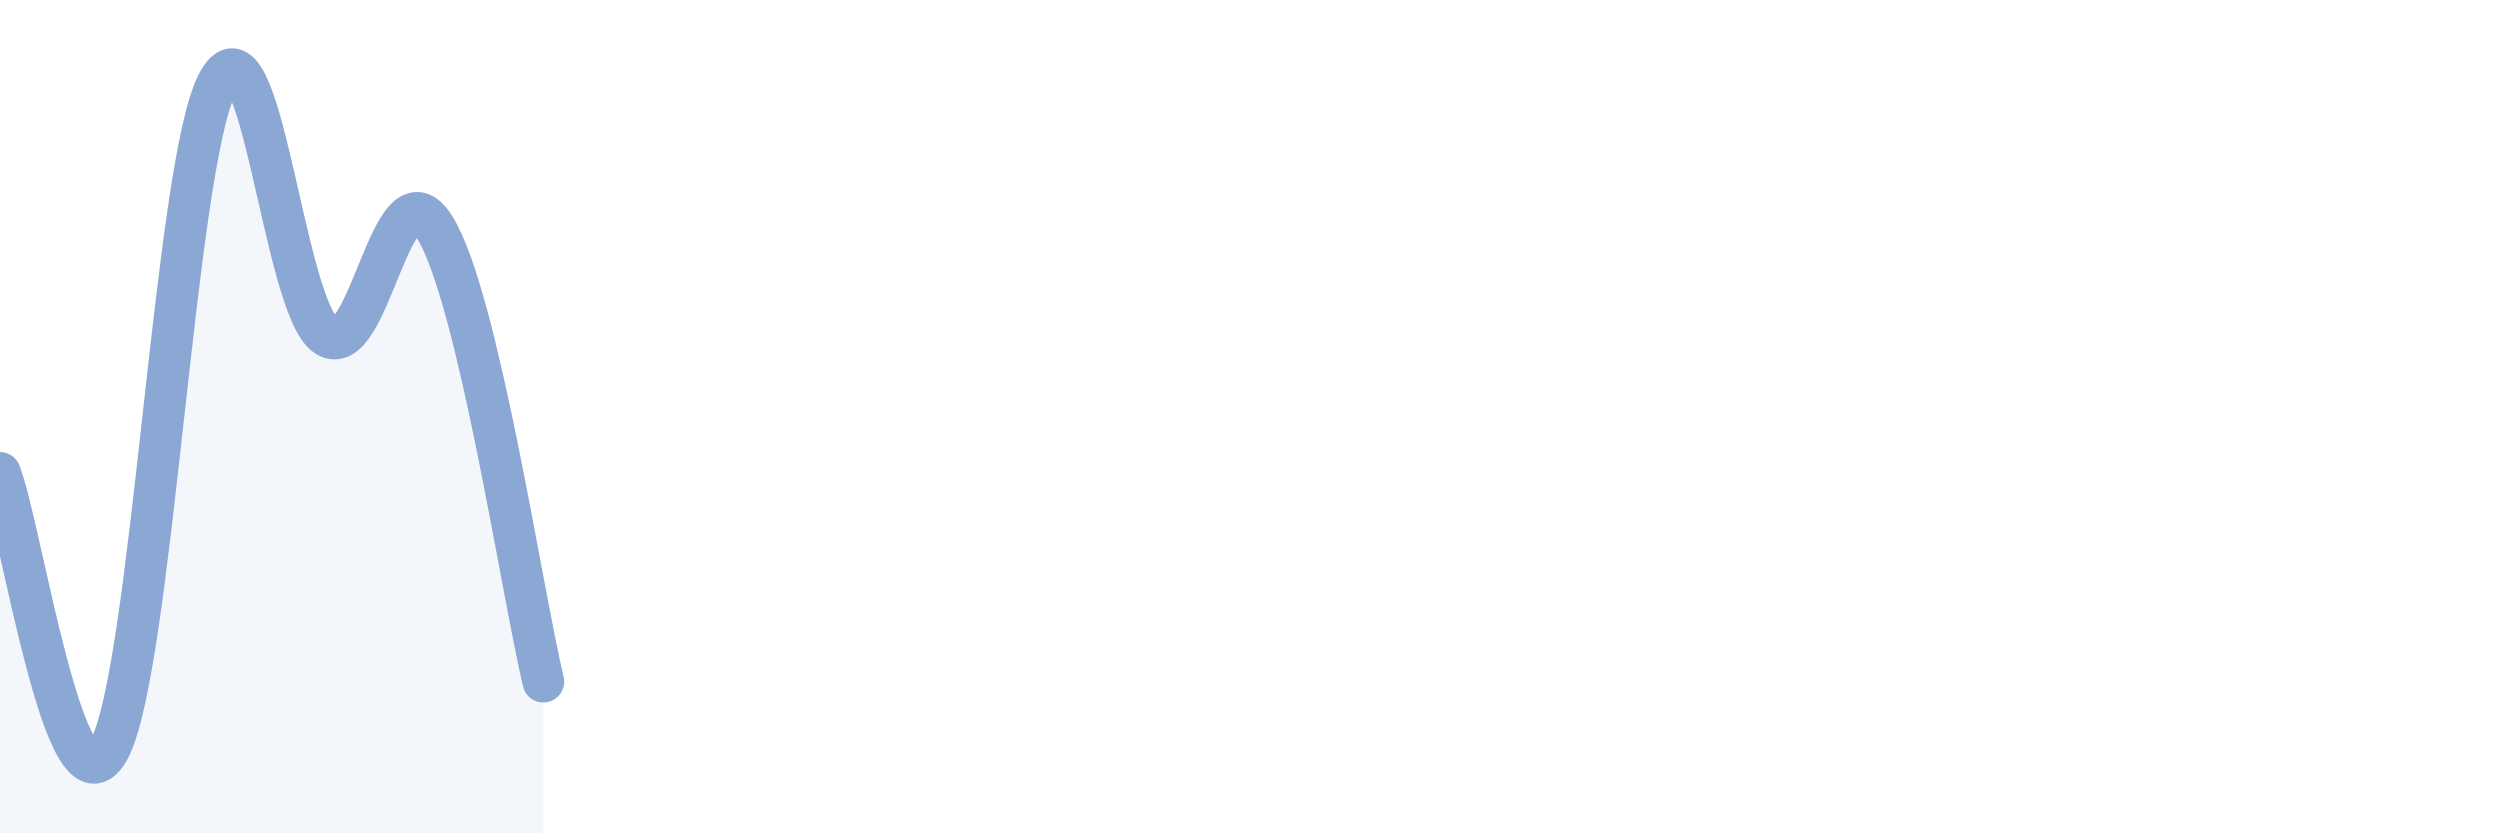 
    <svg width="60" height="20" viewBox="0 0 60 20" xmlns="http://www.w3.org/2000/svg">
      <path
        d="M 0,11.35 C 0.52,12.68 1.57,19.87 2.61,18 C 3.65,16.13 4.18,3.99 5.22,2 C 6.26,0.01 6.79,7.37 7.83,8.06 C 8.87,8.75 9.39,3.79 10.43,5.45 C 11.47,7.11 12.52,14.18 13.04,16.36L13.04 20L0 20Z"
        fill="#8ba7d3"
        opacity="0.1"
        stroke-linecap="round"
        stroke-linejoin="round"
      />
      <path
        d="M 0,11.35 C 0.52,12.68 1.57,19.87 2.61,18 C 3.65,16.13 4.18,3.99 5.22,2 C 6.26,0.01 6.79,7.37 7.83,8.06 C 8.87,8.75 9.39,3.79 10.43,5.45 C 11.47,7.11 12.52,14.18 13.04,16.36"
        stroke="#8ba7d3"
        stroke-width="1"
        fill="none"
        stroke-linecap="round"
        stroke-linejoin="round"
      />
    </svg>
  